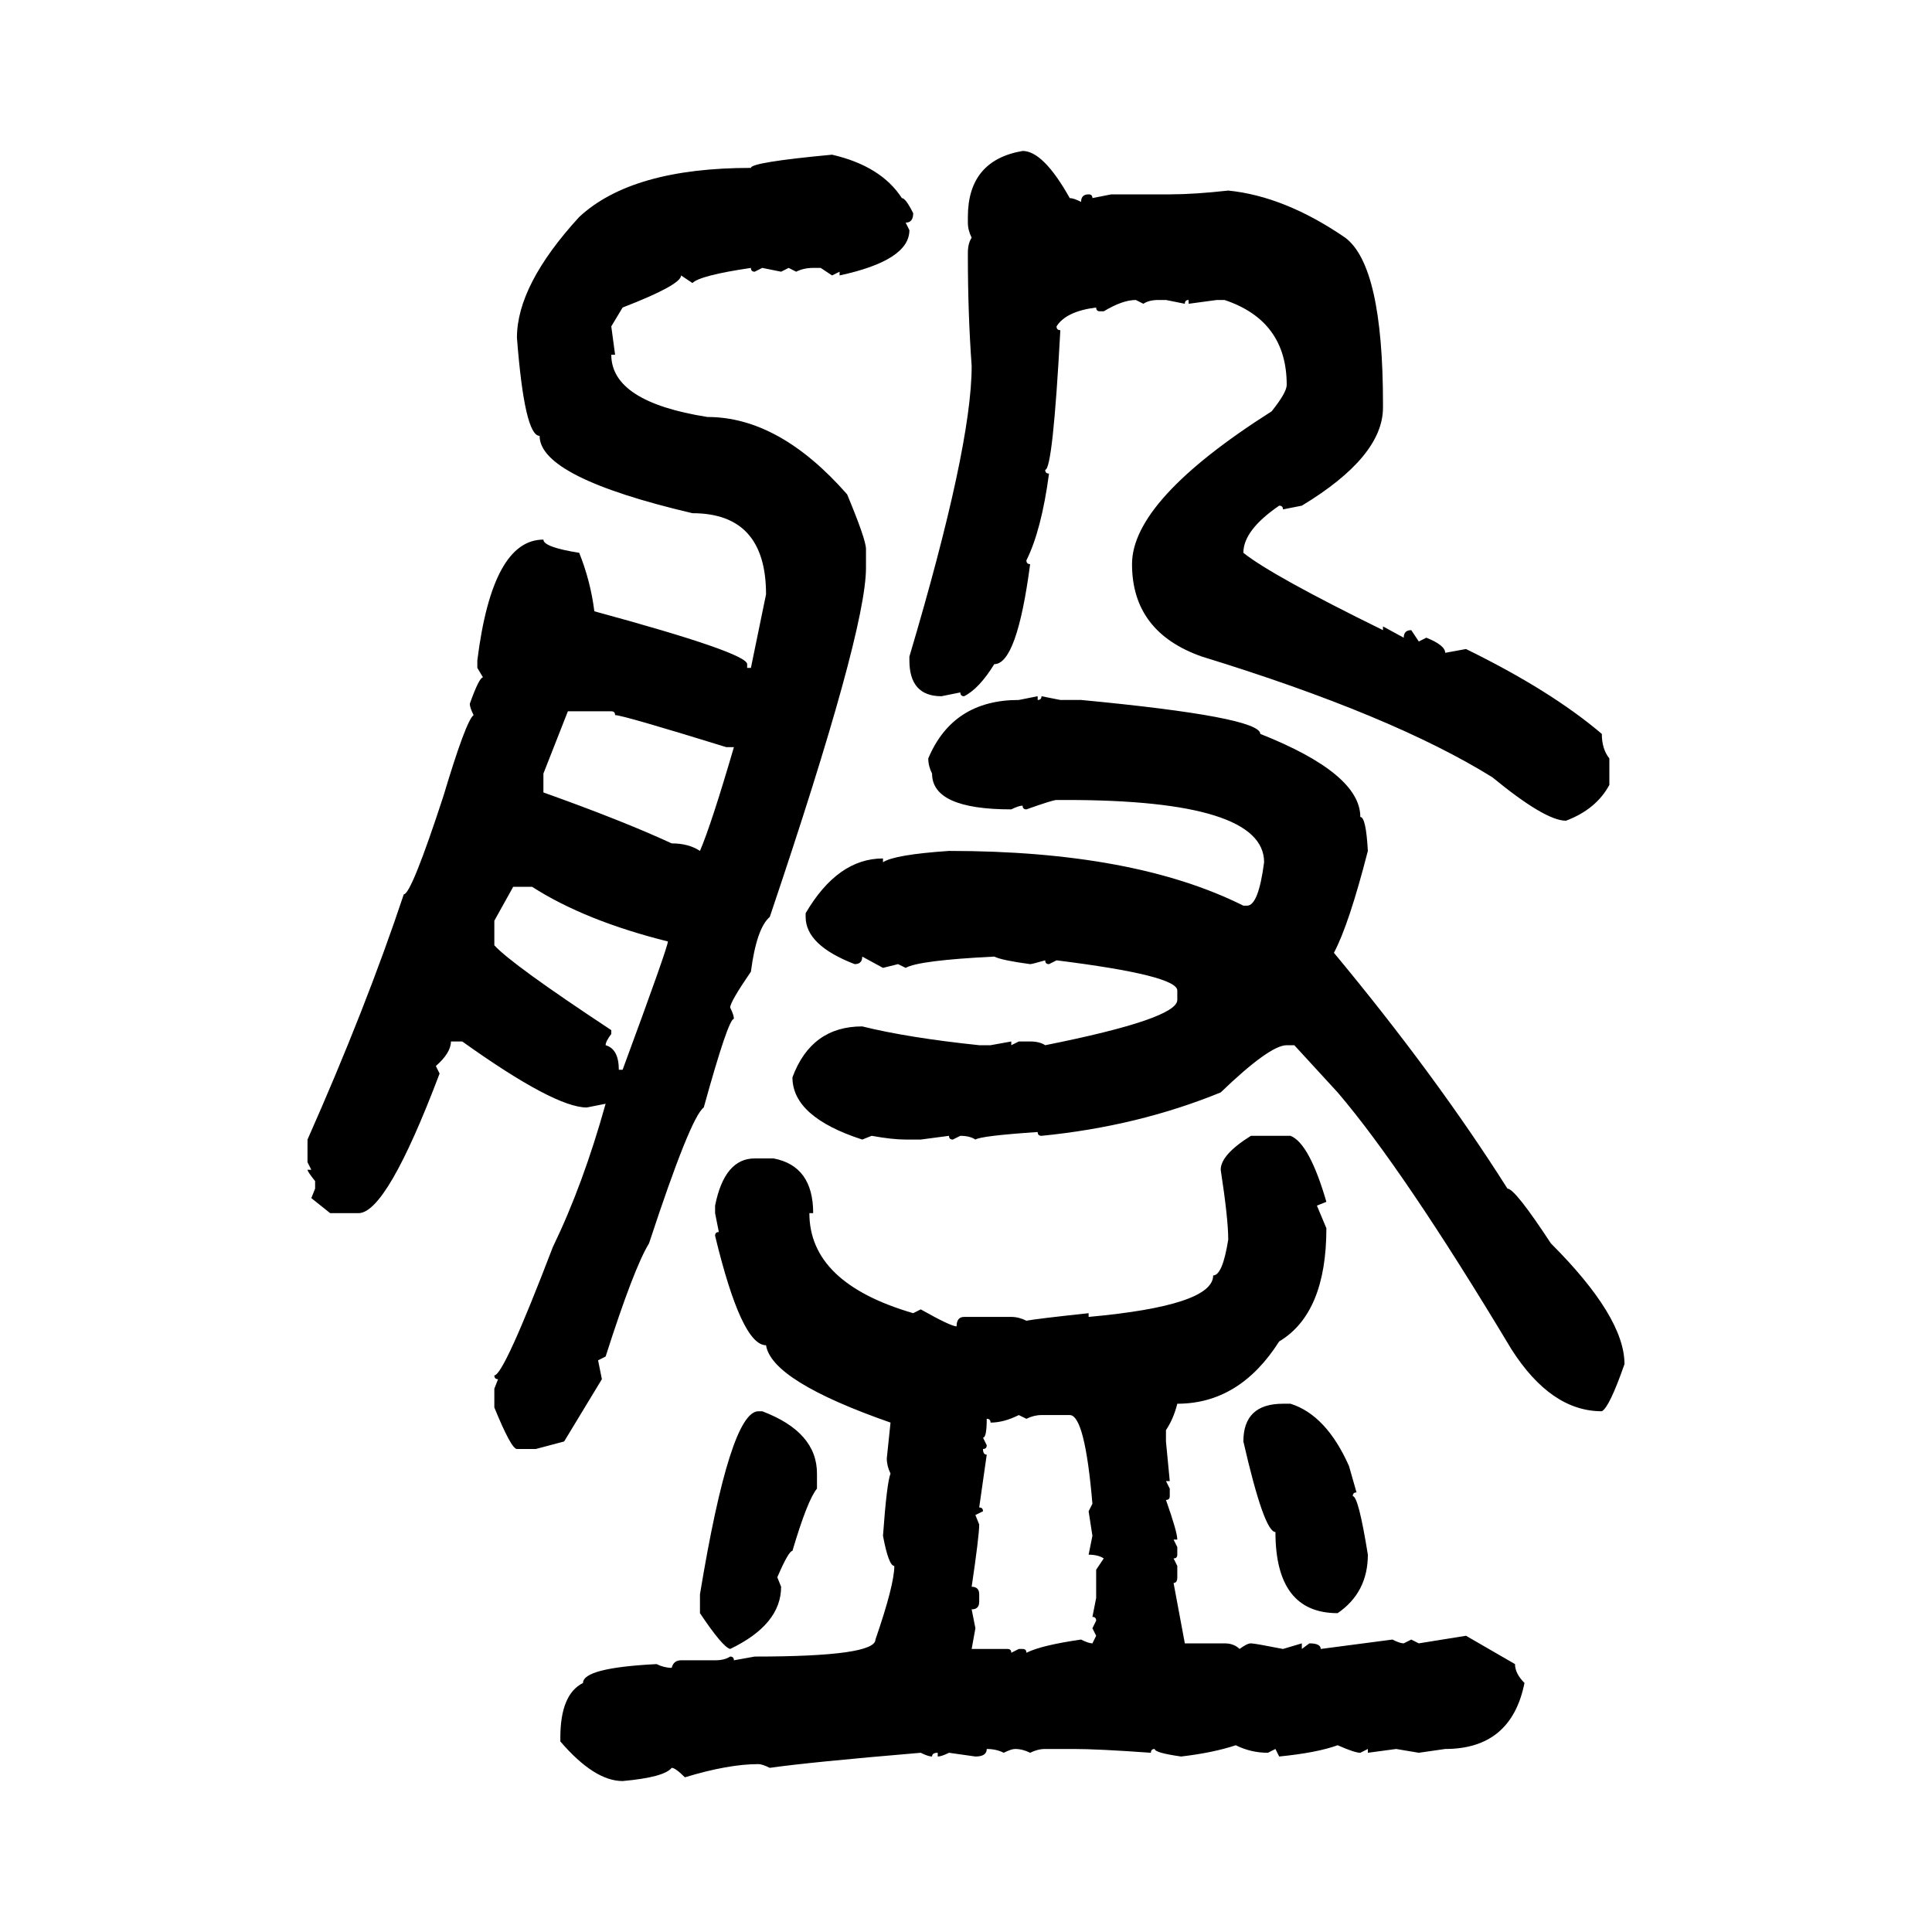 <svg xmlns="http://www.w3.org/2000/svg" xmlns:xlink="http://www.w3.org/1999/xlink" width="300" height="300"><path d="M158.79 23.44L158.79 23.44Q162.01 23.44 166.11 30.76L166.11 30.76Q166.70 30.76 167.87 31.35L167.87 31.35Q167.87 30.18 169.04 30.18L169.04 30.18Q169.63 30.18 169.63 30.76L169.63 30.76L172.56 30.18L181.64 30.18Q185.45 30.18 190.72 29.59L190.72 29.59Q199.51 30.47 208.89 36.91L208.89 36.91Q214.75 41.31 214.75 62.70L214.75 62.70L214.75 63.28Q214.75 70.90 202.15 78.52L202.15 78.52L199.22 79.10Q199.22 78.52 198.63 78.52L198.63 78.52Q193.07 82.32 193.07 85.84L193.07 85.84Q197.46 89.36 214.75 97.85L214.75 97.85L214.75 97.27L217.97 99.02Q217.97 97.85 219.14 97.85L219.14 97.85L220.31 99.61L221.48 99.02Q224.41 100.20 224.41 101.37L224.41 101.37L227.64 100.78Q240.82 107.23 248.73 113.96L248.73 113.96Q248.73 116.31 249.90 117.77L249.90 117.77L249.90 121.88Q247.85 125.68 243.16 127.44L243.16 127.44Q239.94 127.44 231.74 120.70L231.74 120.70Q216.21 111.04 186.62 101.95L186.62 101.95Q175.78 98.14 175.78 87.60L175.78 87.60Q175.78 77.64 197.46 63.87L197.46 63.87Q199.80 60.94 199.80 59.77L199.80 59.77Q199.80 49.80 190.14 46.58L190.14 46.58L188.96 46.58L184.57 47.17L184.57 46.58Q183.98 46.58 183.98 47.17L183.98 47.17L181.05 46.58L179.88 46.58Q178.42 46.58 177.54 47.17L177.54 47.17L176.37 46.58Q174.32 46.58 171.39 48.34L171.39 48.34L170.80 48.34Q170.21 48.34 170.21 47.75L170.21 47.75Q165.53 48.34 164.06 50.68L164.06 50.68Q164.06 51.27 164.65 51.27L164.65 51.27Q163.48 72.95 162.30 72.95L162.30 72.95Q162.30 73.54 162.89 73.54L162.89 73.54Q161.72 82.32 159.38 87.01L159.38 87.01Q159.38 87.60 159.96 87.60L159.96 87.60Q157.91 103.13 154.39 103.13L154.39 103.13Q152.05 106.93 149.71 108.11L149.71 108.11Q149.12 108.11 149.12 107.52L149.12 107.52L146.19 108.11Q141.21 108.11 141.21 102.54L141.21 102.54L141.21 101.95Q150.88 69.43 150.88 56.84L150.88 56.84Q150.29 48.63 150.29 39.84L150.29 39.84L150.29 39.26Q150.29 37.79 150.88 36.91L150.88 36.91Q150.29 35.74 150.29 34.57L150.29 34.57L150.29 33.69Q150.29 24.90 158.79 23.44ZM129.20 24.02L129.20 24.02Q136.82 25.78 140.04 30.76L140.04 30.76Q140.63 30.76 141.80 33.11L141.80 33.11Q141.80 34.57 140.63 34.57L140.63 34.57L141.21 35.74Q141.21 40.43 130.37 42.77L130.37 42.77L130.37 42.19L129.20 42.77L127.44 41.60L126.27 41.60Q124.80 41.60 123.63 42.19L123.63 42.19L122.46 41.60L121.29 42.19L118.36 41.60L117.19 42.19Q116.60 42.19 116.60 41.60L116.60 41.60Q108.69 42.77 107.52 43.95L107.52 43.95L105.76 42.77Q105.76 44.24 96.68 47.75L96.68 47.75L94.92 50.68L95.51 55.08L94.92 55.08Q94.92 62.40 109.86 64.75L109.86 64.75Q121.00 64.75 131.54 76.76L131.54 76.76Q134.47 83.79 134.47 85.25L134.47 85.25L134.47 88.18Q134.47 98.14 119.53 142.38L119.53 142.38Q117.48 144.14 116.60 150.88L116.60 150.88Q113.38 155.57 113.38 156.45L113.38 156.45Q113.96 157.62 113.96 158.20L113.96 158.20Q113.09 158.20 109.28 171.97L109.28 171.97Q107.23 173.44 100.78 193.07L100.78 193.07Q98.44 196.88 94.04 210.64L94.04 210.64L92.87 211.23L93.46 214.16L87.60 223.83L83.20 225L80.27 225Q79.39 225 76.76 218.55L76.76 218.55L76.76 215.63L77.34 214.16Q76.76 214.16 76.76 213.57L76.76 213.57Q78.22 213.57 85.84 193.65L85.84 193.65Q90.53 183.98 94.04 171.39L94.04 171.39L91.11 171.97Q86.13 171.97 71.78 161.72L71.78 161.72L70.02 161.72Q70.02 163.48 67.68 165.53L67.68 165.53L68.26 166.70Q60.06 188.38 55.66 188.38L55.66 188.38L51.27 188.38L48.34 186.04L48.93 184.57L48.93 183.40Q47.75 181.93 47.75 181.64L47.75 181.64L48.34 181.64L47.75 180.47L47.75 176.95Q56.84 156.45 62.70 138.87L62.70 138.87Q63.87 138.87 68.85 123.63L68.85 123.63Q72.36 111.91 73.54 111.04L73.54 111.04Q72.95 109.86 72.95 109.28L72.95 109.28Q74.41 105.18 75 105.18L75 105.18L74.12 103.71L74.12 102.54Q76.46 83.79 84.38 83.79L84.38 83.79Q84.38 84.96 89.94 85.84L89.94 85.84Q91.70 90.23 92.29 94.92L92.29 94.92Q116.02 101.37 116.02 103.13L116.02 103.13L116.02 103.71L116.60 103.71L118.95 92.29Q118.95 79.69 107.52 79.69L107.52 79.69Q83.79 74.12 83.79 67.68L83.79 67.68Q81.45 67.68 80.27 52.44L80.27 52.44Q80.27 44.24 89.94 33.69L89.94 33.69Q98.14 26.07 116.60 26.07L116.60 26.07Q116.60 25.20 129.20 24.02ZM158.20 108.69L161.13 108.11L161.13 108.69Q161.72 108.69 161.72 108.11L161.72 108.11L164.65 108.69L167.87 108.69Q195.70 111.33 195.70 113.96L195.70 113.96Q211.23 120.12 211.23 126.86L211.23 126.86Q212.11 126.86 212.40 132.13L212.40 132.13Q209.47 143.55 207.13 147.95L207.13 147.95Q222.95 166.99 234.08 184.57L234.08 184.57Q235.25 184.57 240.82 193.07L240.82 193.07Q252.25 204.49 252.25 211.82L252.25 211.82Q249.90 218.55 248.73 219.14L248.73 219.14Q240.82 219.14 234.67 209.47L234.67 209.47Q217.97 181.64 207.71 169.63L207.71 169.63L200.98 162.30L199.80 162.30Q197.17 162.30 189.55 169.63L189.55 169.63Q176.66 174.90 161.72 176.37L161.72 176.37Q161.13 176.37 161.13 175.78L161.13 175.78Q152.34 176.37 151.46 176.95L151.46 176.95Q150.59 176.37 149.12 176.37L149.12 176.37L147.95 176.95Q147.36 176.95 147.36 176.37L147.36 176.37L142.97 176.95L140.63 176.95Q138.57 176.95 135.35 176.37L135.35 176.37L133.89 176.95Q123.05 173.44 123.05 167.29L123.05 167.29Q125.98 159.38 133.89 159.38L133.89 159.38Q140.92 161.13 152.05 162.30L152.05 162.30L153.81 162.30L157.03 161.72L157.03 162.30L158.20 161.72L159.96 161.72Q161.43 161.72 162.30 162.30L162.30 162.30Q182.81 158.20 182.81 155.27L182.81 155.27L182.81 153.81Q182.81 151.46 164.06 149.12L164.06 149.12L162.89 149.71Q162.30 149.71 162.30 149.12L162.30 149.12Q160.25 149.71 159.96 149.71L159.96 149.71Q155.57 149.12 154.39 148.54L154.39 148.54Q142.68 149.12 140.63 150.29L140.63 150.29L139.45 149.71L137.11 150.29L133.89 148.54Q133.89 149.71 132.71 149.71L132.71 149.71Q125.10 146.78 125.10 142.38L125.10 142.38L125.10 141.80Q130.08 133.30 137.11 133.30L137.11 133.30L137.11 133.89Q138.87 132.71 147.36 132.13L147.36 132.13Q176.07 132.13 193.07 140.63L193.07 140.63L193.65 140.63Q195.41 140.63 196.29 133.89L196.29 133.89Q196.29 124.22 165.53 124.22L165.53 124.22L164.06 124.22Q163.48 124.22 159.38 125.68L159.38 125.68Q158.79 125.68 158.79 125.10L158.79 125.10Q158.20 125.10 157.03 125.68L157.03 125.68Q144.73 125.68 144.73 120.12L144.73 120.12Q144.14 118.95 144.14 117.77L144.14 117.77Q147.95 108.69 158.20 108.69L158.20 108.69ZM94.92 110.45L88.18 110.45L84.38 120.12L84.38 123.05Q96.68 127.44 104.30 130.96L104.30 130.96Q106.93 130.96 108.69 132.13L108.69 132.13Q110.45 128.03 113.96 116.02L113.96 116.02L112.79 116.02Q96.68 111.04 95.51 111.04L95.51 111.04Q95.51 110.45 94.92 110.45L94.92 110.45ZM76.76 142.97L76.76 146.78Q79.39 149.71 94.92 159.96L94.92 159.96L94.92 160.55Q94.04 161.72 94.04 162.30L94.04 162.30Q96.09 162.89 96.09 166.11L96.09 166.11L96.68 166.11Q103.71 147.07 103.71 146.19L103.71 146.19Q90.82 142.97 82.62 137.70L82.62 137.70L79.69 137.70L76.76 142.97ZM194.24 176.37L194.24 176.37L200.39 176.37Q203.32 177.54 205.96 186.62L205.96 186.62L204.49 187.21L205.96 190.72Q205.96 203.91 198.63 208.30L198.63 208.30Q192.48 217.97 182.81 217.97L182.81 217.97Q182.23 220.31 181.05 222.07L181.05 222.07L181.05 223.83L181.64 229.98L181.05 229.98L181.64 231.15L181.64 232.32Q181.64 232.91 181.05 232.91L181.05 232.91Q182.81 237.89 182.81 239.06L182.81 239.06L182.23 239.06L182.81 240.23L182.81 241.41Q182.81 241.99 182.23 241.99L182.23 241.99L182.81 243.16L182.81 244.92Q182.81 245.80 182.23 245.80L182.23 245.80L183.98 255.18L190.14 255.18Q191.60 255.18 192.48 256.05L192.48 256.05Q193.65 255.18 194.24 255.18L194.24 255.18Q194.82 255.18 199.22 256.05L199.22 256.05L202.15 255.18L202.15 256.05L203.32 255.18Q205.08 255.18 205.08 256.05L205.08 256.05L216.21 254.59Q217.38 255.18 217.97 255.18L217.97 255.18L219.14 254.59L220.31 255.18L227.64 254.00L235.25 258.40Q235.25 259.86 236.72 261.33L236.72 261.33Q234.67 271.58 224.41 271.58L224.41 271.58L220.31 272.17L216.80 271.58L212.40 272.17L212.40 271.58L211.23 272.17Q210.35 272.17 207.71 271.00L207.71 271.00Q204.49 272.17 198.63 272.75L198.63 272.75L198.05 271.58L196.88 272.17Q194.24 272.17 191.89 271.00L191.89 271.00Q188.38 272.17 183.40 272.75L183.40 272.75Q179.30 272.17 179.30 271.58L179.30 271.58Q178.71 271.58 178.71 272.17L178.71 272.17Q170.51 271.58 166.70 271.58L166.70 271.58L162.30 271.58Q161.13 271.58 159.96 272.17L159.96 272.17Q158.79 271.58 157.62 271.58L157.62 271.58Q157.03 271.58 155.86 272.17L155.86 272.17Q154.69 271.58 153.22 271.58L153.22 271.58Q153.22 272.75 151.46 272.75L151.46 272.75L147.36 272.17Q146.19 272.75 145.61 272.75L145.61 272.75L145.61 272.17Q144.73 272.17 144.73 272.75L144.73 272.75Q144.14 272.75 142.97 272.17L142.97 272.17Q125.68 273.63 119.53 274.51L119.53 274.51Q118.36 273.93 117.77 273.93L117.77 273.93Q113.09 273.93 106.35 275.98L106.35 275.98Q104.88 274.51 104.30 274.51L104.30 274.51Q103.13 275.98 96.68 276.56L96.68 276.56Q92.29 276.56 87.01 270.41L87.01 270.41L87.01 269.82Q87.01 263.09 90.53 261.33L90.53 261.33Q90.53 258.98 101.95 258.40L101.95 258.40Q103.13 258.98 104.30 258.98L104.30 258.98Q104.59 257.81 105.76 257.81L105.76 257.81L111.04 257.81Q112.50 257.81 113.38 257.23L113.38 257.23Q113.96 257.23 113.96 257.81L113.96 257.81L117.19 257.23Q135.94 257.23 135.94 254.59L135.94 254.59Q138.87 246.09 138.87 243.16L138.87 243.16Q137.99 243.16 137.11 238.48L137.11 238.48Q137.70 230.27 138.28 228.81L138.28 228.81Q137.70 227.64 137.70 226.46L137.70 226.46L138.28 220.90Q119.82 214.45 118.95 208.89L118.95 208.89Q115.14 208.89 111.04 191.89L111.04 191.89Q111.04 191.31 111.62 191.31L111.62 191.31L111.04 188.38L111.04 187.21Q112.50 179.88 117.19 179.88L117.19 179.88L120.12 179.88Q126.27 181.05 126.27 188.38L126.27 188.38L125.68 188.38Q125.68 199.22 141.80 203.91L141.80 203.91L142.97 203.32Q147.66 205.96 148.54 205.96L148.54 205.96Q148.54 204.49 149.71 204.49L149.71 204.49L157.03 204.49Q158.20 204.49 159.38 205.08L159.38 205.08Q160.84 204.79 169.04 203.91L169.04 203.91L169.04 204.49Q188.38 202.73 188.38 198.05L188.38 198.05Q189.84 198.05 190.72 192.48L190.72 192.48Q190.72 189.26 189.55 181.64L189.55 181.64Q189.55 179.30 194.24 176.37ZM199.22 217.97L199.22 217.97L200.39 217.97Q205.96 219.73 209.47 227.64L209.47 227.64L210.64 231.74Q210.06 231.74 210.06 232.32L210.06 232.32Q210.94 232.32 212.40 241.41L212.40 241.41Q212.40 247.27 207.71 250.49L207.71 250.49Q198.05 250.49 198.05 237.89L198.05 237.89Q196.29 237.89 193.07 223.83L193.07 223.83Q193.07 217.97 199.22 217.97ZM117.77 219.14L118.36 219.14Q126.86 222.36 126.86 228.81L126.86 228.81L126.86 231.15Q125.39 232.91 123.05 240.82L123.05 240.82Q122.46 240.82 120.70 244.92L120.70 244.92L121.29 246.39Q121.29 252.25 113.38 256.05L113.38 256.05Q112.21 255.76 108.69 250.49L108.69 250.49L108.69 247.56Q113.38 219.14 117.77 219.14L117.77 219.14ZM153.81 220.90L153.81 220.90Q153.81 220.31 153.22 220.31L153.22 220.31Q153.22 223.24 152.64 223.24L152.64 223.24L153.22 224.41Q153.22 225 152.64 225L152.64 225Q152.64 225.88 153.22 225.88L153.22 225.88L152.05 234.08Q152.64 234.08 152.64 234.67L152.64 234.67L151.46 235.25L152.05 236.72Q152.05 238.48 150.88 246.39L150.88 246.39Q152.05 246.39 152.05 247.56L152.05 247.56L152.05 248.73Q152.05 249.90 150.88 249.90L150.88 249.90L151.46 252.83L150.88 256.05L156.45 256.05Q157.03 256.05 157.03 256.64L157.03 256.64L158.20 256.05L158.79 256.05Q159.38 256.05 159.38 256.64L159.38 256.64Q161.72 255.47 167.87 254.59L167.87 254.59Q169.04 255.18 169.63 255.18L169.63 255.18L170.21 254.00L169.63 252.83L170.21 251.66Q170.21 251.07 169.63 251.07L169.63 251.07L170.21 248.14L170.21 243.75L171.39 241.99Q170.51 241.41 169.04 241.41L169.04 241.41L169.63 238.48L169.04 234.67L169.63 233.50Q168.46 219.73 166.11 219.73L166.11 219.73L161.72 219.73Q160.55 219.73 159.38 220.31L159.38 220.31L158.20 219.73Q155.86 220.90 153.81 220.90Z"/></svg>